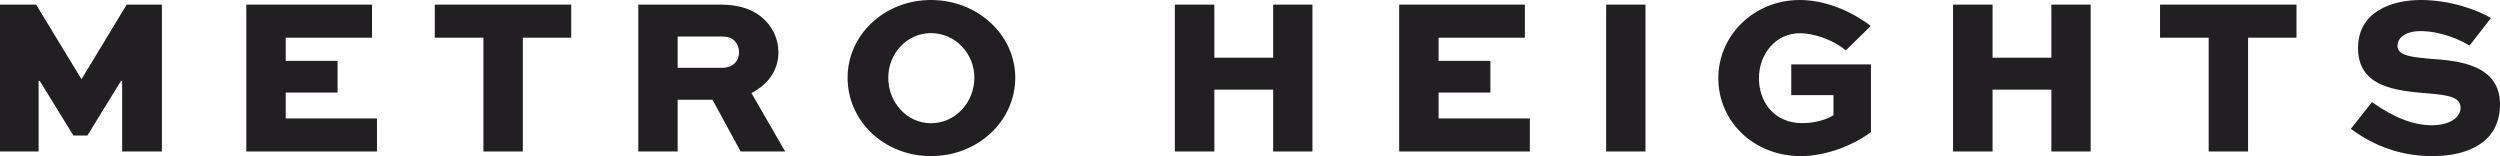 <?xml version="1.0" encoding="UTF-8"?>
<svg width="2162px" height="135px" viewBox="0 0 2162 135" version="1.1" xmlns="http://www.w3.org/2000/svg" xmlns:xlink="http://www.w3.org/1999/xlink">
    <title>Group</title>
    <g id="Logo-Assets" stroke="none" stroke-width="1" fill="none" fill-rule="evenodd">
        <g id="Group" fill="#211F21" fill-rule="nonzero">
            <polygon id="Path" points="105.639 131 105.639 69.931 104.662 69.931 75.568 117.189 63.465 117.189 34.372 69.931 33.395 69.931 33.395 131 0 131 0 4 31.242 4 70.296 68.186 70.686 68.186 109.539 4 140 4 140 131"></polygon>
            <polygon id="Path" points="291.906 80.046 247.094 80.046 247.094 102.416 326 102.416 326 131 213 131 213 4 321.713 4 321.713 32.594 247.094 32.594 247.094 52.63 291.906 52.63"></polygon>
            <polygon id="Path" points="494 4 494 32.594 452.135 32.594 452.135 131 418.06 131 418.06 32.594 376 32.594 376 4"></polygon>
            <path d="M552,131 L552,4 L622.794,4 C642.052,4 654.107,9.646 662.277,18.2 C669.085,25.392 673.17,34.729 673.17,45.233 C673.17,60.794 664.222,73.044 649.827,80.435 L679,131 L640.49,131 L616.181,86.271 L586.036,86.271 L586.036,131 L552,131 Z M586.036,31.622 L586.036,58.655 L624.74,58.655 C632.715,58.655 639.134,53.786 639.134,45.038 C639.134,41.537 637.772,38.041 635.438,35.512 C632.326,32.205 628.241,31.622 624.74,31.622 L586.036,31.622 Z" id="Path-2"></path>
            <path d="M805.111,106.559 C826.106,106.559 842.625,88.64 842.625,67.213 C842.625,46.171 826.106,28.641 805.111,28.641 C784.316,28.641 768.181,46.176 768.181,67.213 C768.181,88.64 784.311,106.559 805.111,106.559 Z M805.111,0 C845.541,0 878,30.199 878,67.213 C878,104.806 845.541,135 805.111,135 C764.682,135 733,104.806 733,67.213 C732.995,30.199 764.682,0 805.111,0 Z" id="Path-3"></path>
            <polygon id="Path" points="1016 131 1016 4 1050.171 4 1050.171 49.901 1101.028 49.901 1101.028 4 1135 4 1135 131 1101.028 131 1101.028 77.523 1050.171 77.523 1050.171 131"></polygon>
            <polygon id="Path" points="1288.901 80.046 1244.094 80.046 1244.094 102.416 1323 102.416 1323 131 1210 131 1210 4 1318.713 4 1318.713 32.594 1244.094 32.594 1244.094 52.63 1288.901 52.63"></polygon>
            <polygon id="Path" points="1389 131 1389 4 1423 4 1423 131"></polygon>
            <path d="M1596.261,43.569 C1584.617,33.999 1568.303,28.724 1556.66,28.724 C1535.692,28.724 1521.136,46.5 1521.136,67.798 C1521.136,87.729 1533.949,106.477 1558.601,106.477 C1568.114,106.477 1578.404,104.137 1585.582,99.643 L1585.582,82.253 L1549.088,82.253 L1549.088,55.684 L1618,55.684 L1618,114.288 C1600.726,126.994 1577.234,135 1557.436,135 C1516.476,135 1486,104.914 1486,67.598 C1486,30.287 1517.059,0 1556.465,0 C1576.268,0 1598.59,7.821 1617.811,22.471 L1596.261,43.569 Z" id="Path"></path>
            <polygon id="Path" points="1689 131 1689 4 1723.171 4 1723.171 49.901 1774.028 49.901 1774.028 4 1808 4 1808 131 1774.028 131 1774.028 77.523 1723.171 77.523 1723.171 131"></polygon>
            <polygon id="Path" points="1868 4 1986 4 1986 32.594 1944.133 32.594 1944.133 131 1910.062 131 1910.062 32.594 1868 32.594"></polygon>
            <path d="M2135.694,39.36 C2127.314,34.49 2111.338,26.891 2092.633,26.891 C2082.303,26.891 2073.338,31.567 2073.338,39.75 C2073.338,48.707 2087.955,49.486 2101.788,50.85 C2125.175,52.409 2162,55.526 2162,90.2 C2162,122.346 2135.499,135 2103.542,135 C2071.194,135 2048.397,122.731 2033,111.431 L2051.315,88.252 C2060.085,94.486 2080.354,108.314 2102.957,108.314 C2118.738,108.314 2127.898,101.495 2127.898,93.122 C2127.898,83.965 2116.984,82.212 2100.618,80.843 C2072.164,78.51 2039.232,75.588 2039.232,41.498 C2039.232,9.941 2068.656,0 2093.402,0 C2119.518,0 2142.705,8.772 2154.199,15.586 L2135.694,39.36 Z" id="Path"></path>
        </g>
    </g>
</svg>